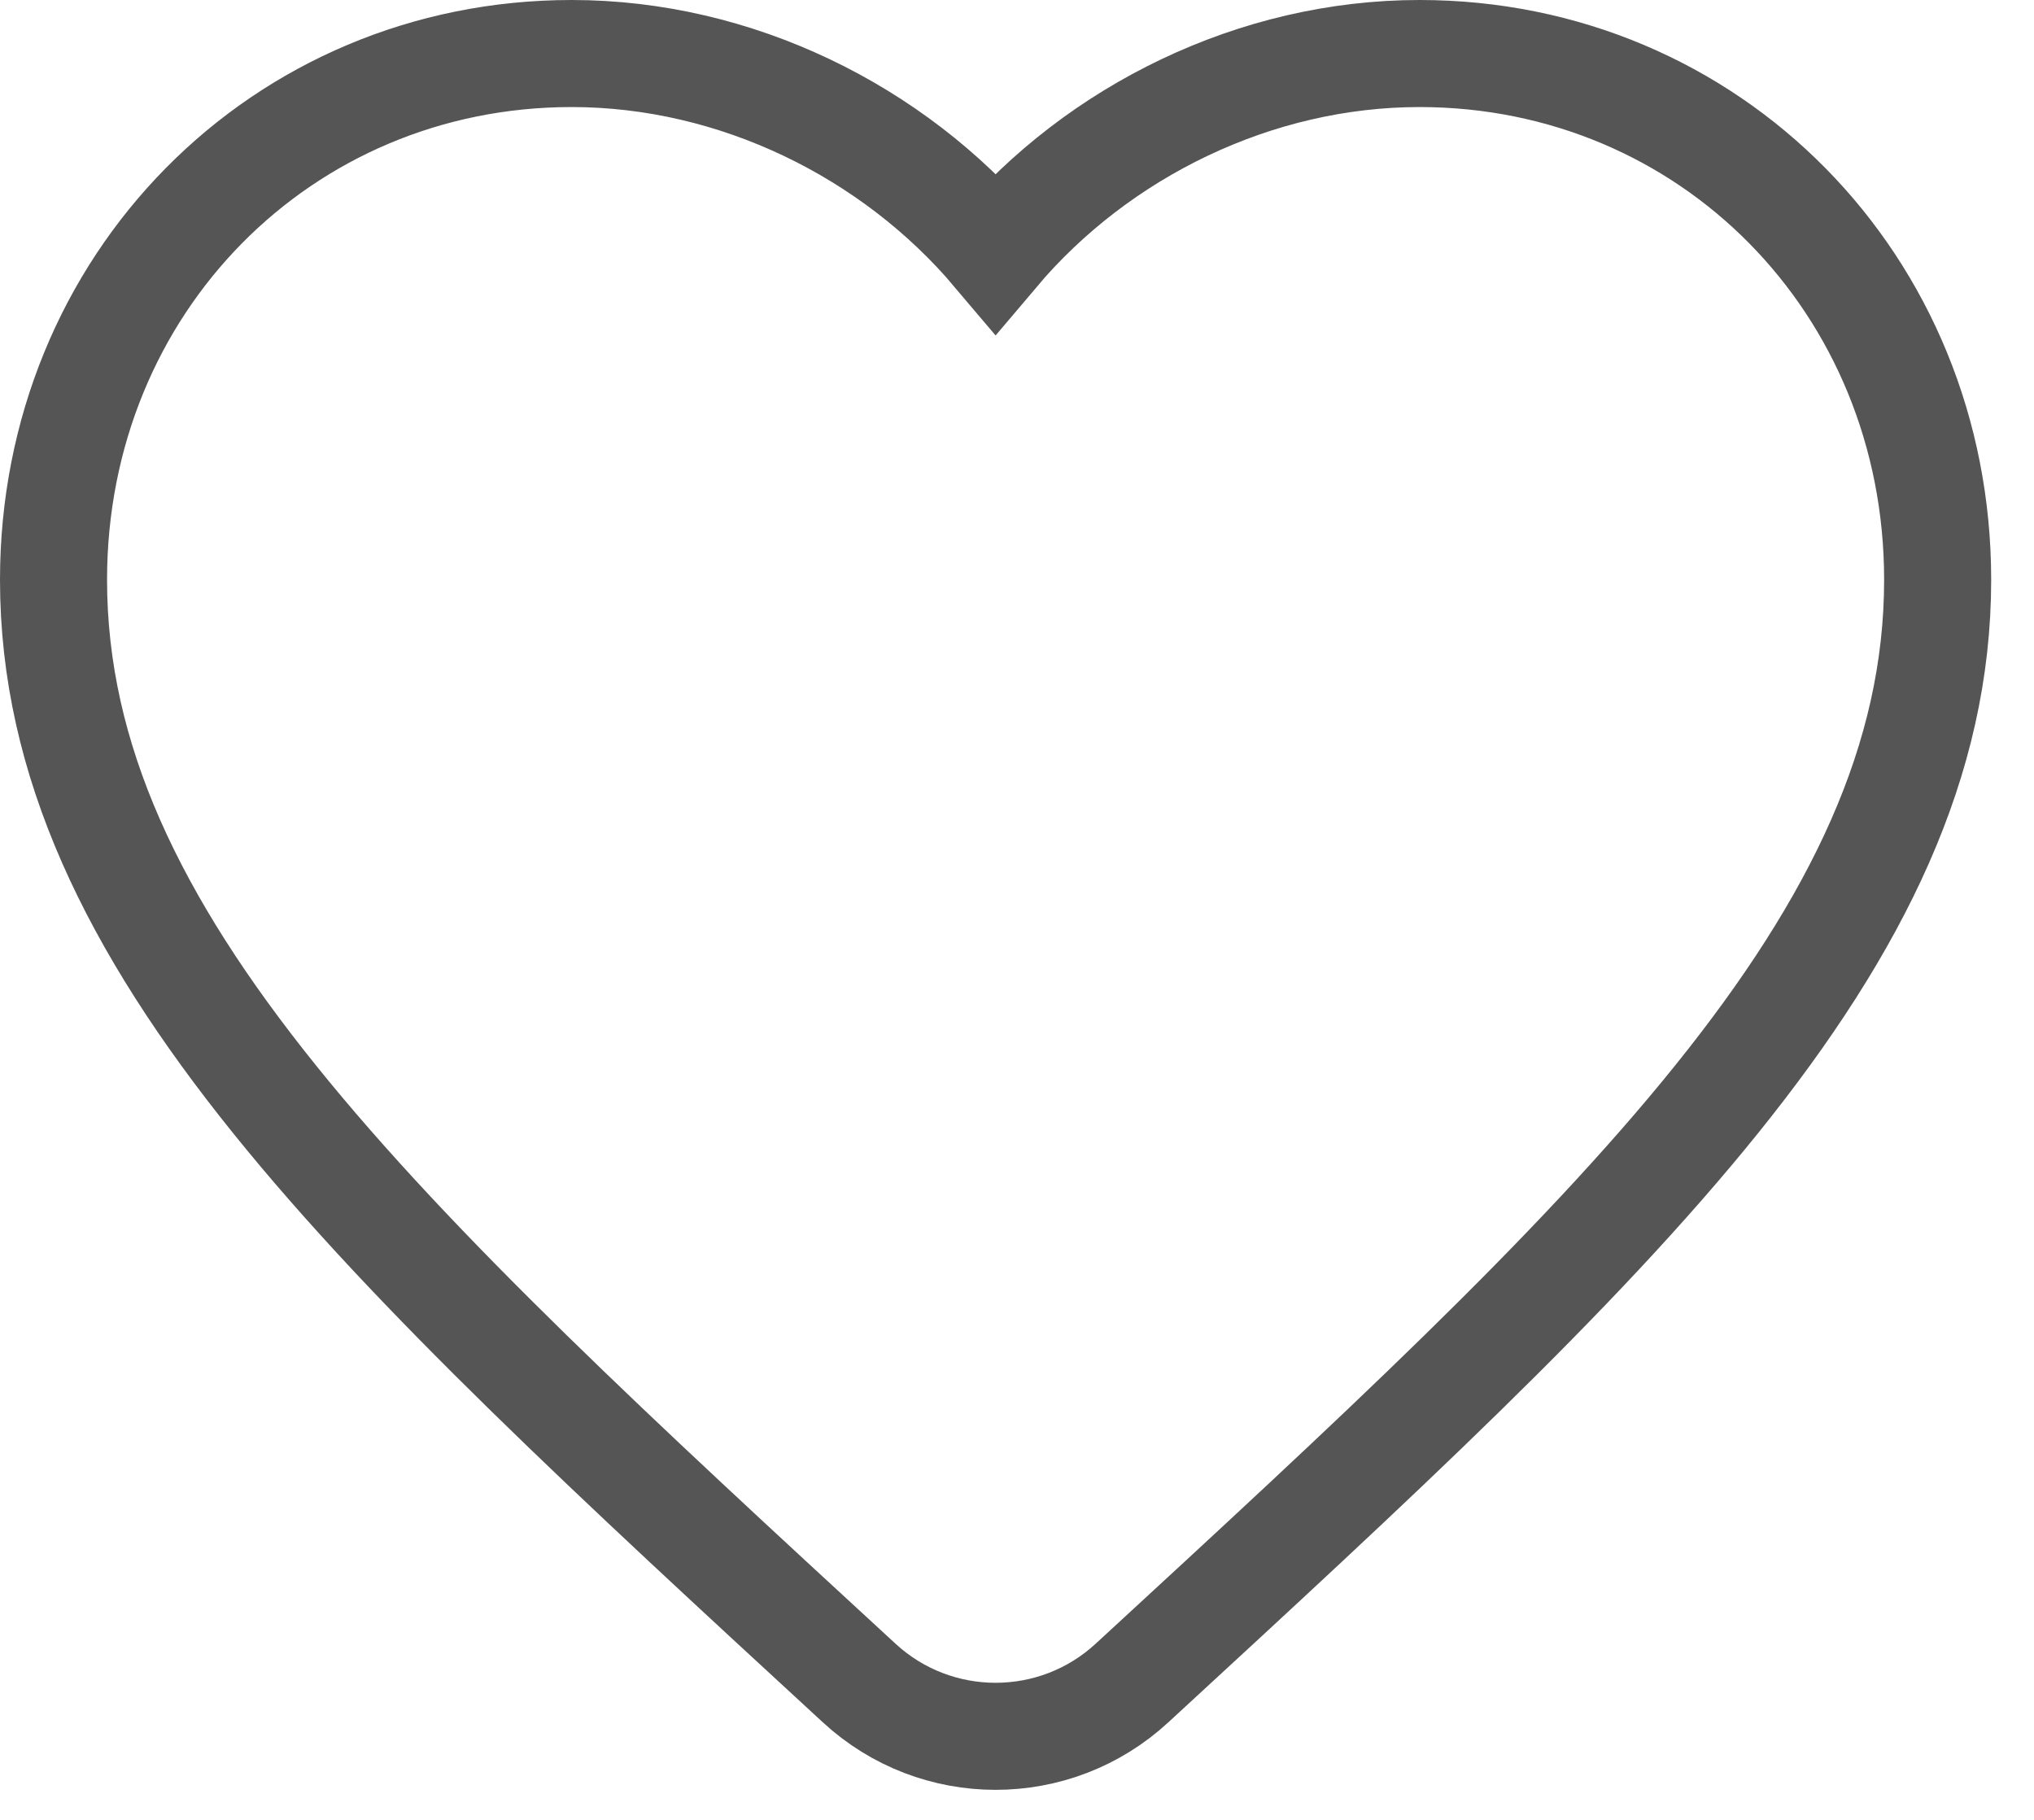 <svg width="19" height="17" viewBox="0 0 19 17" fill="none" xmlns="http://www.w3.org/2000/svg">
<path d="M10.576 15.72C9.856 16.386 8.744 16.386 8.024 15.72C3.492 11.546 0.5 8.785 0.5 5.416C0.5 2.654 2.63 0.5 5.34 0.5C6.871 0.5 8.341 1.224 9.3 2.359C10.259 1.224 11.729 0.5 13.26 0.5C15.97 0.5 18.1 2.654 18.1 5.416C18.1 8.785 15.108 11.546 10.576 15.72Z" stroke="#555555"/>
</svg>
